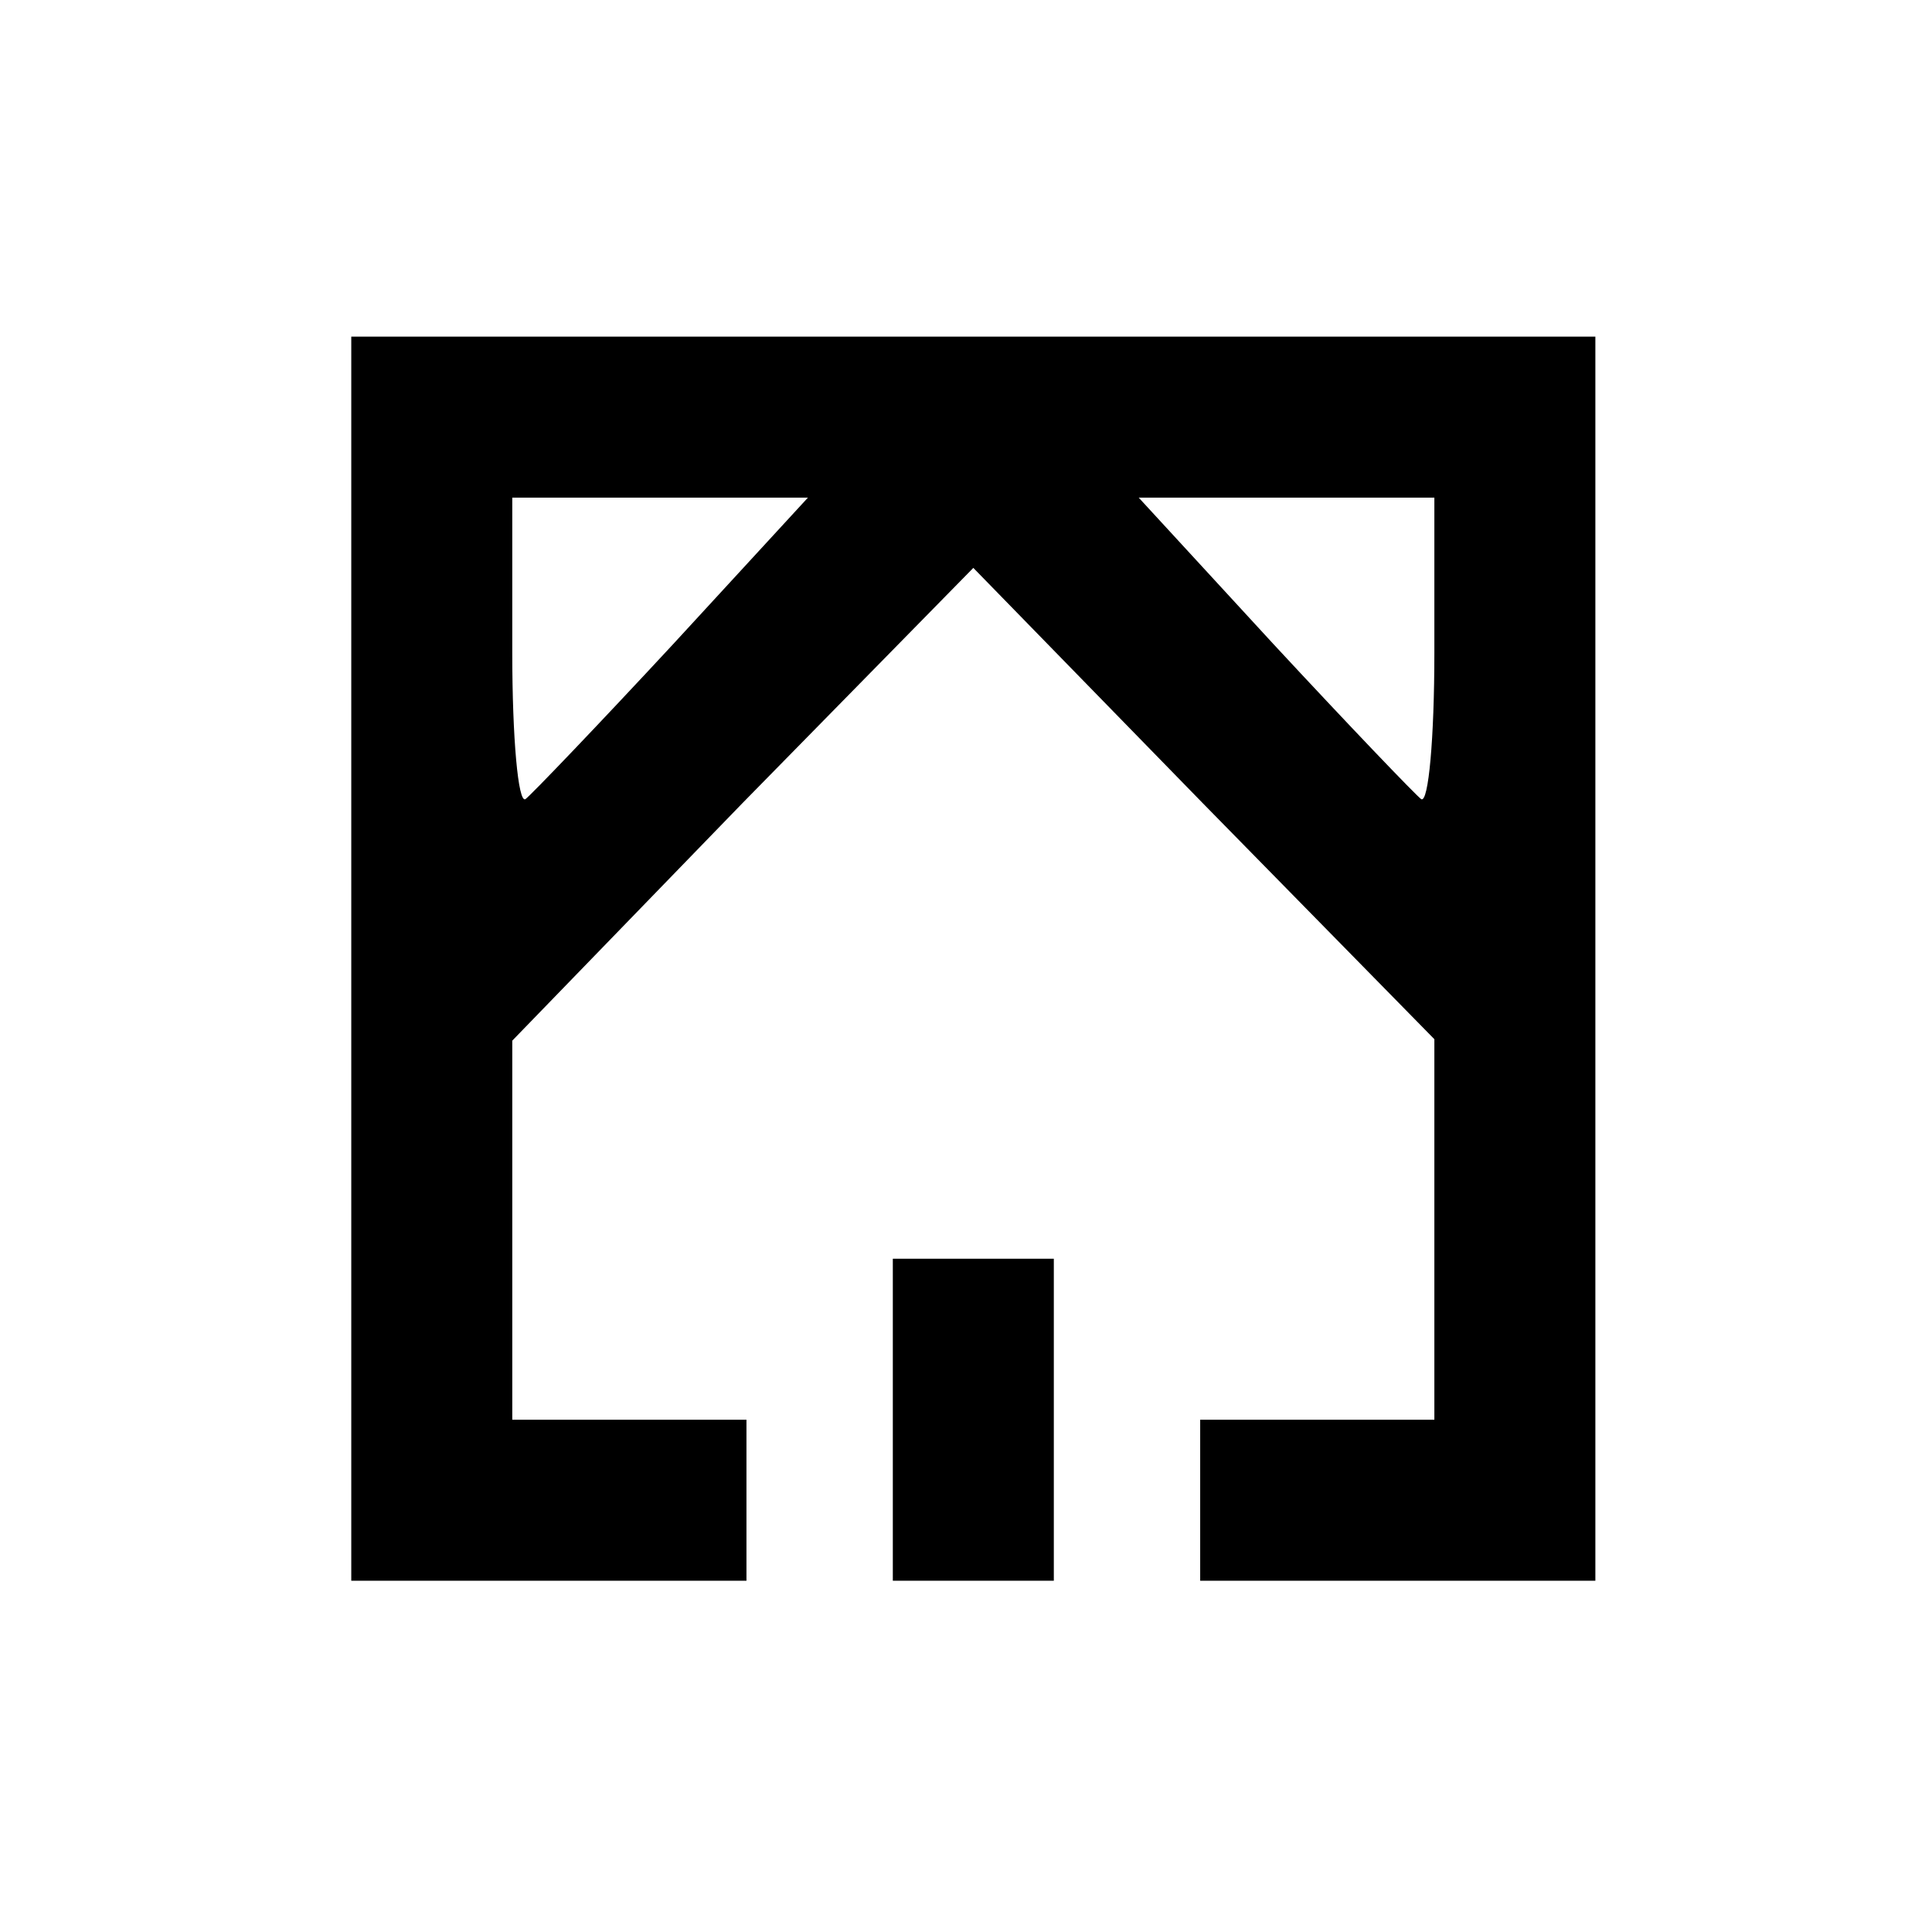 <?xml version="1.0" encoding="UTF-8" standalone="no"?> <svg xmlns="http://www.w3.org/2000/svg" version="1.0" width="132pt" height="132pt" viewBox="0 0 132 132" preserveAspectRatio="xMidYMid meet"><g transform="translate(0,132) scale(0.1,-0.1)" fill="#000000" stroke="none"><path d="M240 665 l0 -425 135 0 135 0 0 55 0 55 -80 0 -80 0 0 130 0 129 157 162 158 161 157 -161 158 -161 0 -130 0 -130 -80 0 -80 0 0 -55 0 -55 135 0 135 0 0 425 0 425 -425 0 -425 0 0 -425z m220 215 c-51 -55 -97 -103 -101 -106 -5 -3 -9 42 -9 100 l0 106 101 0 101 0 -92 -100z m520 -6 c0 -58 -4 -103 -9 -100 -4 3 -50 51 -101 106 l-92 100 101 0 101 0 0 -106z"></path><path d="M610 350 l0 -110 55 0 55 0 0 110 0 110 -55 0 -55 0 0 -110z"></path></g></svg> 